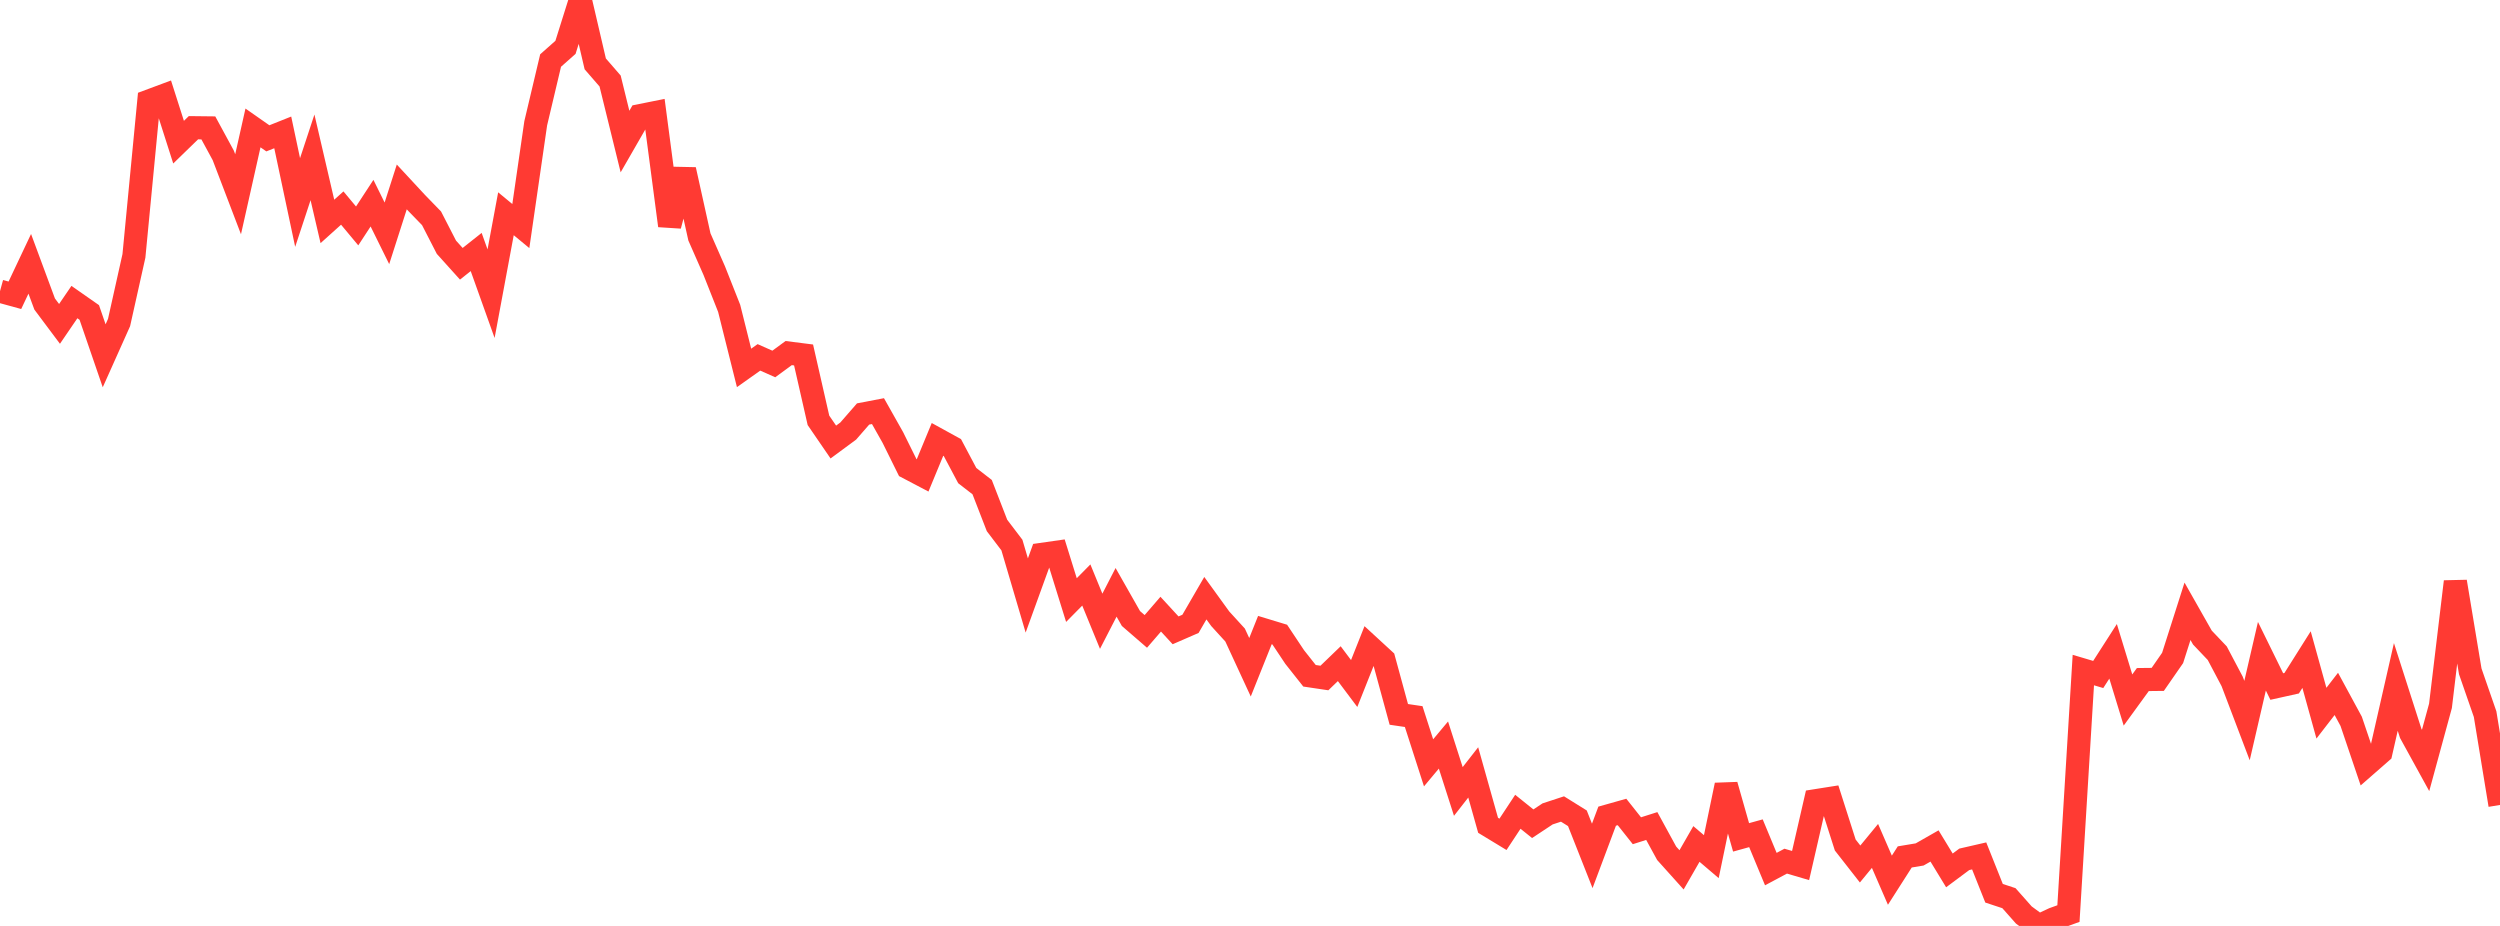 <?xml version="1.0" standalone="no"?>
<!DOCTYPE svg PUBLIC "-//W3C//DTD SVG 1.1//EN" "http://www.w3.org/Graphics/SVG/1.1/DTD/svg11.dtd">

<svg width="135" height="50" viewBox="0 0 135 50" preserveAspectRatio="none" 
  xmlns="http://www.w3.org/2000/svg"
  xmlns:xlink="http://www.w3.org/1999/xlink">


<polyline points="0.0, 15.724 0.804, 15.945 1.607, 14.246 2.411, 16.417 3.214, 17.49 4.018, 16.312 4.821, 16.873 5.625, 19.213 6.429, 17.417 7.232, 13.819 8.036, 5.459 8.839, 5.16 9.643, 7.677 10.446, 6.897 11.25, 6.906 12.054, 8.387 12.857, 10.49 13.661, 6.908 14.464, 7.47 15.268, 7.149 16.071, 10.936 16.875, 8.497 17.679, 11.957 18.482, 11.235 19.286, 12.2 20.089, 10.971 20.893, 12.6 21.696, 10.094 22.5, 10.961 23.304, 11.789 24.107, 13.351 24.911, 14.244 25.714, 13.608 26.518, 15.859 27.321, 11.543 28.125, 12.207 28.929, 6.657 29.732, 3.269 30.536, 2.557 31.339, 0.0 32.143, 3.449 32.946, 4.375 33.75, 7.644 34.554, 6.246 35.357, 6.085 36.161, 12.186 36.964, 9.163 37.768, 12.792 38.571, 14.619 39.375, 16.652 40.179, 19.867 40.982, 19.298 41.786, 19.655 42.589, 19.066 43.393, 19.168 44.196, 22.697 45.0, 23.87 45.804, 23.277 46.607, 22.355 47.411, 22.201 48.214, 23.625 49.018, 25.25 49.821, 25.672 50.625, 23.727 51.429, 24.169 52.232, 25.682 53.036, 26.305 53.839, 28.376 54.643, 29.433 55.446, 32.156 56.25, 29.937 57.054, 29.822 57.857, 32.404 58.661, 31.59 59.464, 33.548 60.268, 31.986 61.071, 33.4 61.875, 34.096 62.679, 33.165 63.482, 34.038 64.286, 33.688 65.089, 32.302 65.893, 33.413 66.696, 34.293 67.5, 36.032 68.304, 34.024 69.107, 34.268 69.911, 35.477 70.714, 36.492 71.518, 36.612 72.321, 35.838 73.125, 36.91 73.929, 34.888 74.732, 35.627 75.536, 38.577 76.339, 38.695 77.143, 41.193 77.946, 40.232 78.75, 42.739 79.554, 41.71 80.357, 44.566 81.161, 45.054 81.964, 43.836 82.768, 44.481 83.571, 43.95 84.375, 43.686 85.179, 44.187 85.982, 46.219 86.786, 44.073 87.589, 43.846 88.393, 44.86 89.196, 44.605 90.0, 46.077 90.804, 46.972 91.607, 45.574 92.411, 46.259 93.214, 42.393 94.018, 45.218 94.821, 44.996 95.625, 46.931 96.429, 46.502 97.232, 46.739 98.036, 43.24 98.839, 43.113 99.643, 45.63 100.446, 46.656 101.25, 45.679 102.054, 47.531 102.857, 46.274 103.661, 46.14 104.464, 45.682 105.268, 47.002 106.071, 46.404 106.875, 46.219 107.679, 48.236 108.482, 48.501 109.286, 49.409 110.089, 50.0 110.893, 49.623 111.696, 49.333 112.5, 36.183 113.304, 36.422 114.107, 35.171 114.911, 37.801 115.714, 36.696 116.518, 36.687 117.321, 35.529 118.125, 33.01 118.929, 34.428 119.732, 35.273 120.536, 36.796 121.339, 38.911 122.143, 35.437 122.946, 37.073 123.75, 36.894 124.554, 35.618 125.357, 38.512 126.161, 37.471 126.964, 38.952 127.768, 41.328 128.571, 40.626 129.375, 37.094 130.179, 39.603 130.982, 41.064 131.786, 38.115 132.589, 31.409 133.393, 36.251 134.196, 38.564 135.0, 43.468" fill="none" stroke="#ff3a33" stroke-width="1.25"/>

</svg>